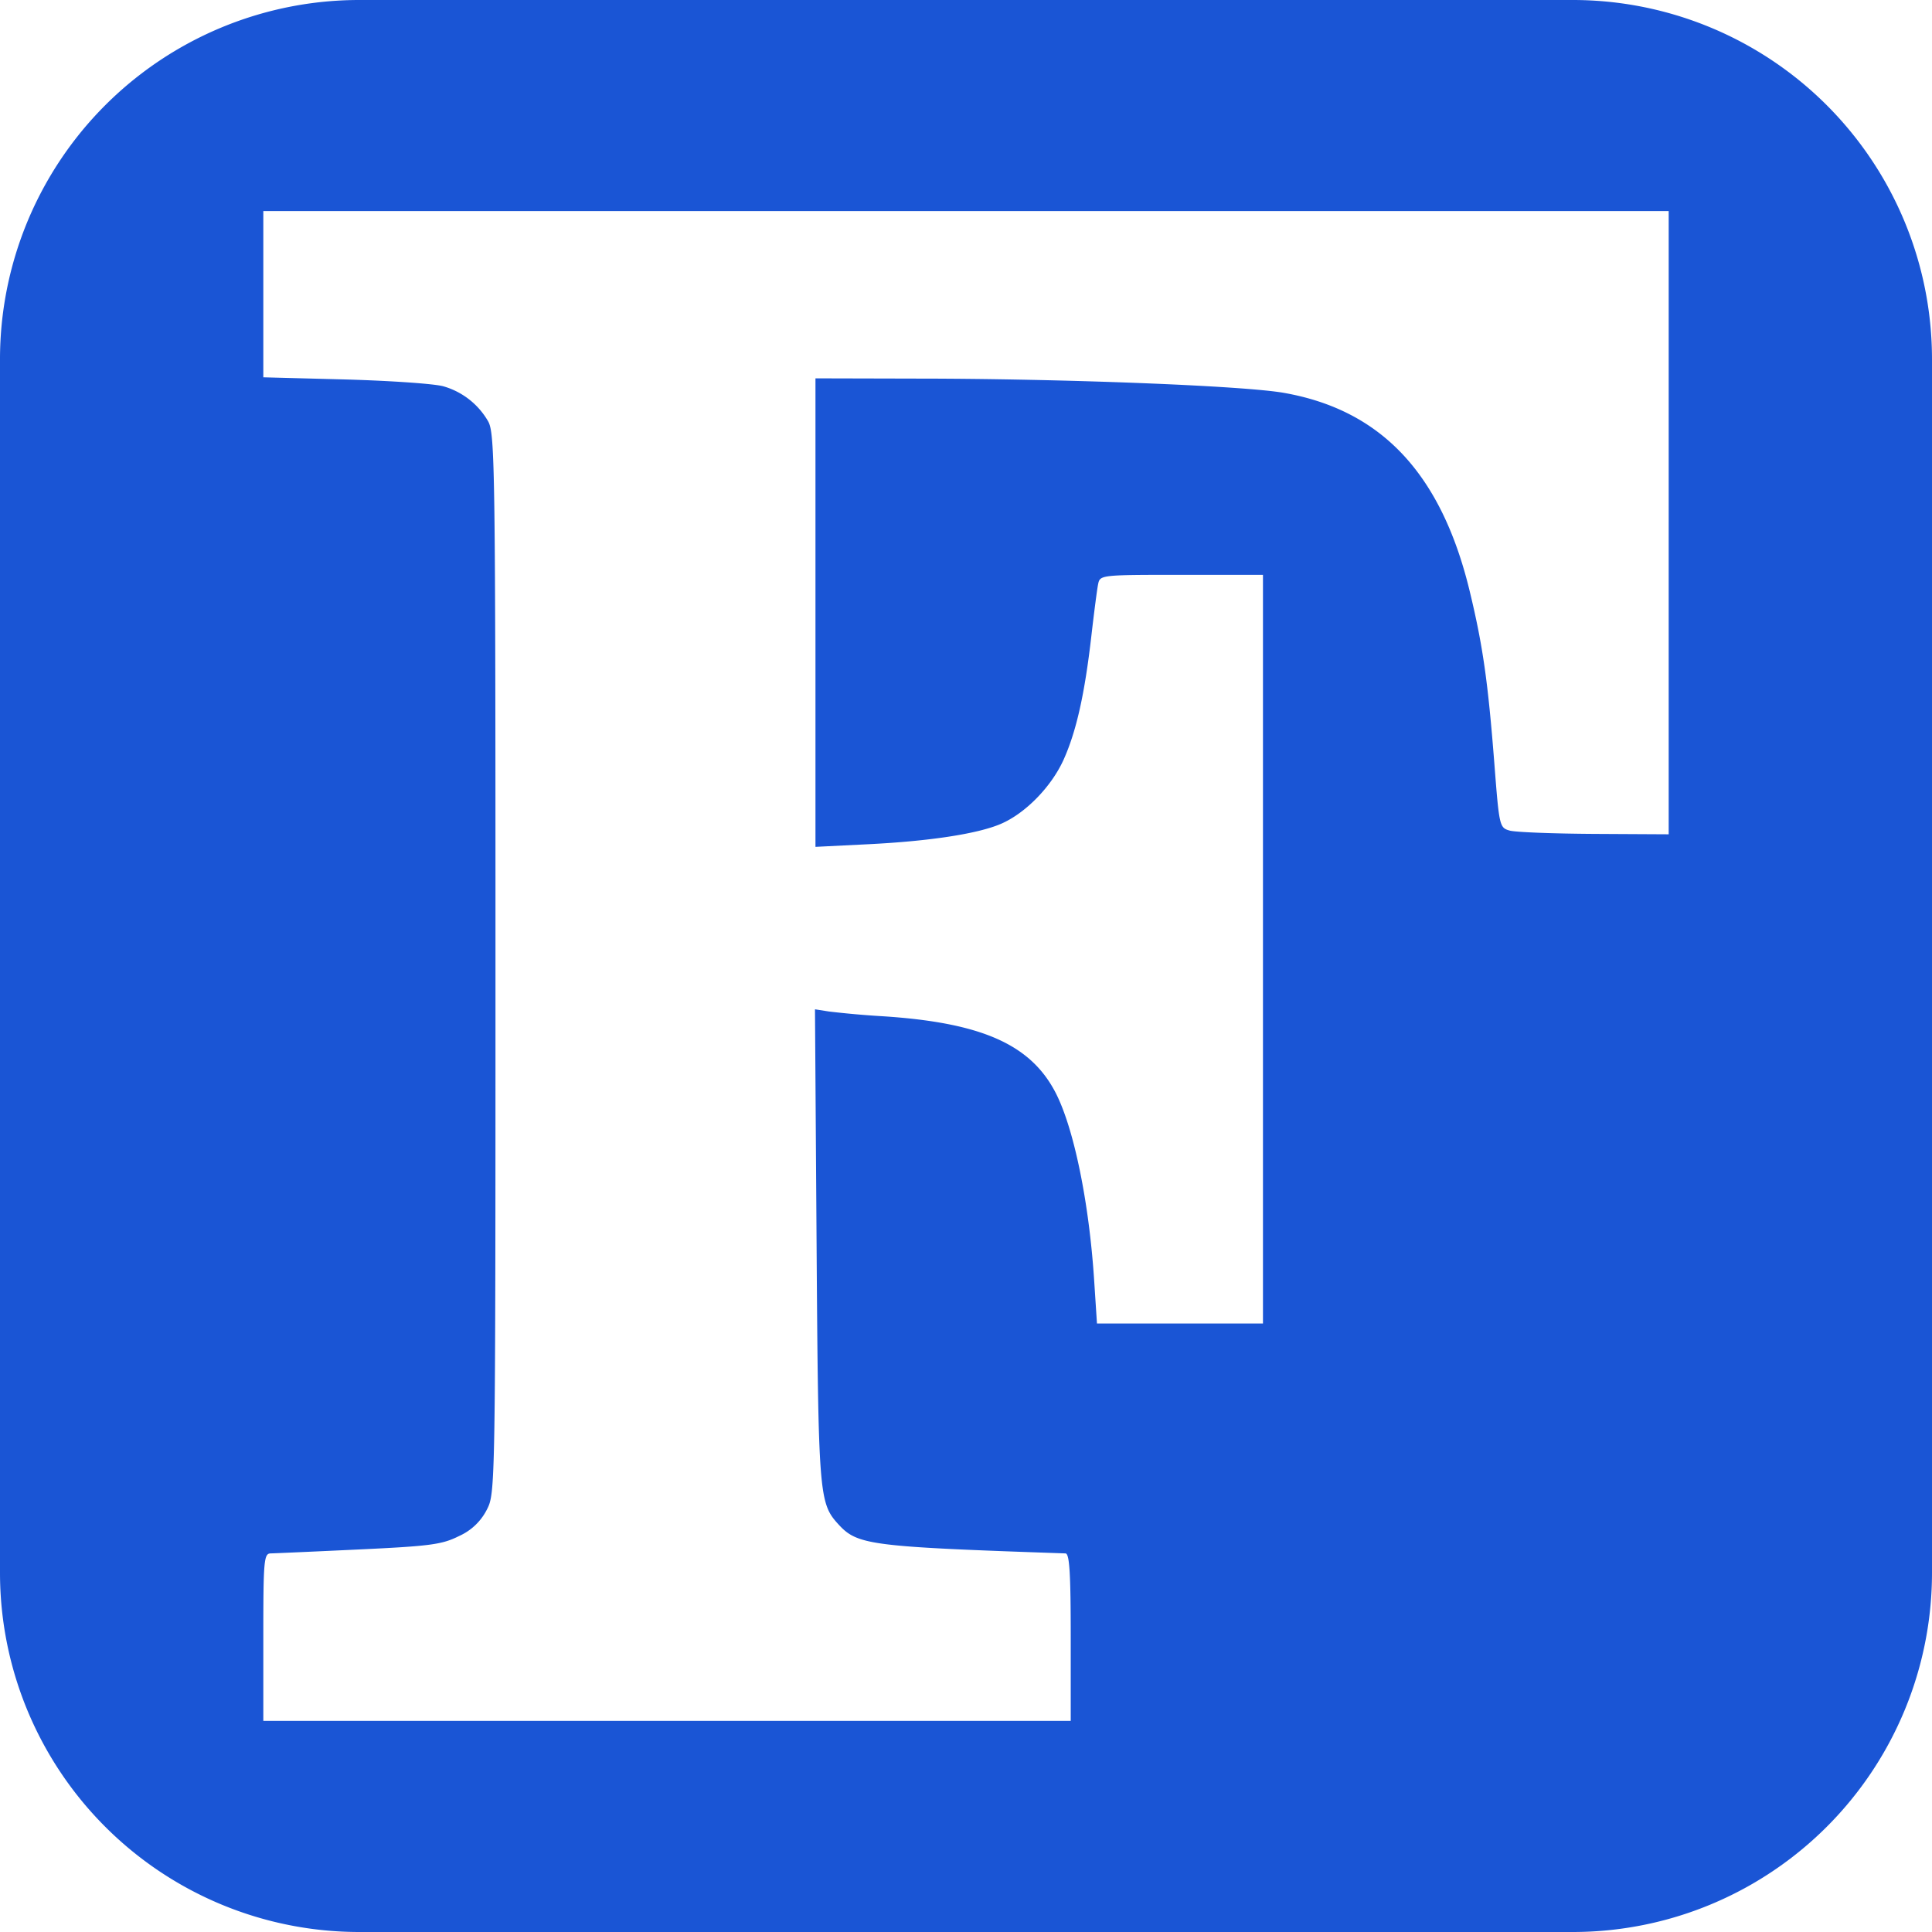 <svg role="img" width="32px" height="32px" viewBox="0 0 24 24" xmlns="http://www.w3.org/2000/svg"><title>Fortran</title><path fill="#1a55d5" d="M19.536 0H4.464A4.463 4.463 0 0 0 0 4.464v15.073A4.463 4.463 0 0 0 4.464 24h15.073A4.463 4.463 0 0 0 24 19.536V4.464A4.463 4.463 0 0 0 19.536 0zm1.193 6.493v3.871l-.922-.005c-.507-.003-.981-.021-1.052-.041-.128-.036-.131-.05-.192-.839-.079-1.013-.143-1.462-.306-2.136-.352-1.457-1.096-2.25-2.309-2.463-.509-.089-2.731-.176-4.558-.177L10.13 4.7v5.82l.662-.033c.757-.038 1.353-.129 1.64-.252.306-.131.629-.462.781-.799.158-.352.262-.815.345-1.542.033-.286.07-.572.083-.636.024-.116.028-.117 1.036-.117h1.012v9.3h-2.062l-.035-.536c-.063-.971-.252-1.891-.479-2.331-.311-.601-.922-.871-2.151-.95a11.422 11.422 0 0 1-.666-.059l-.172-.027.02 2.926c.021 3.086.03 3.206.265 3.465.241.266.381.284 2.827.368.05.002.065.246.065 1.041v1.039H3.271v-1.039c0-.954.007-1.039.091-1.041.05-.001.543-.023 1.097-.049.891-.042 1.033-.061 1.244-.167a.712.712 0 0 0 .345-.328c.106-.206.107-.254.107-6.78 0-6.133-.006-6.584-.09-6.737a.938.938 0 0 0-.553-.436c-.104-.032-.65-.07-1.215-.086l-1.026-.027V2.622h17.458v3.871z"/></svg>